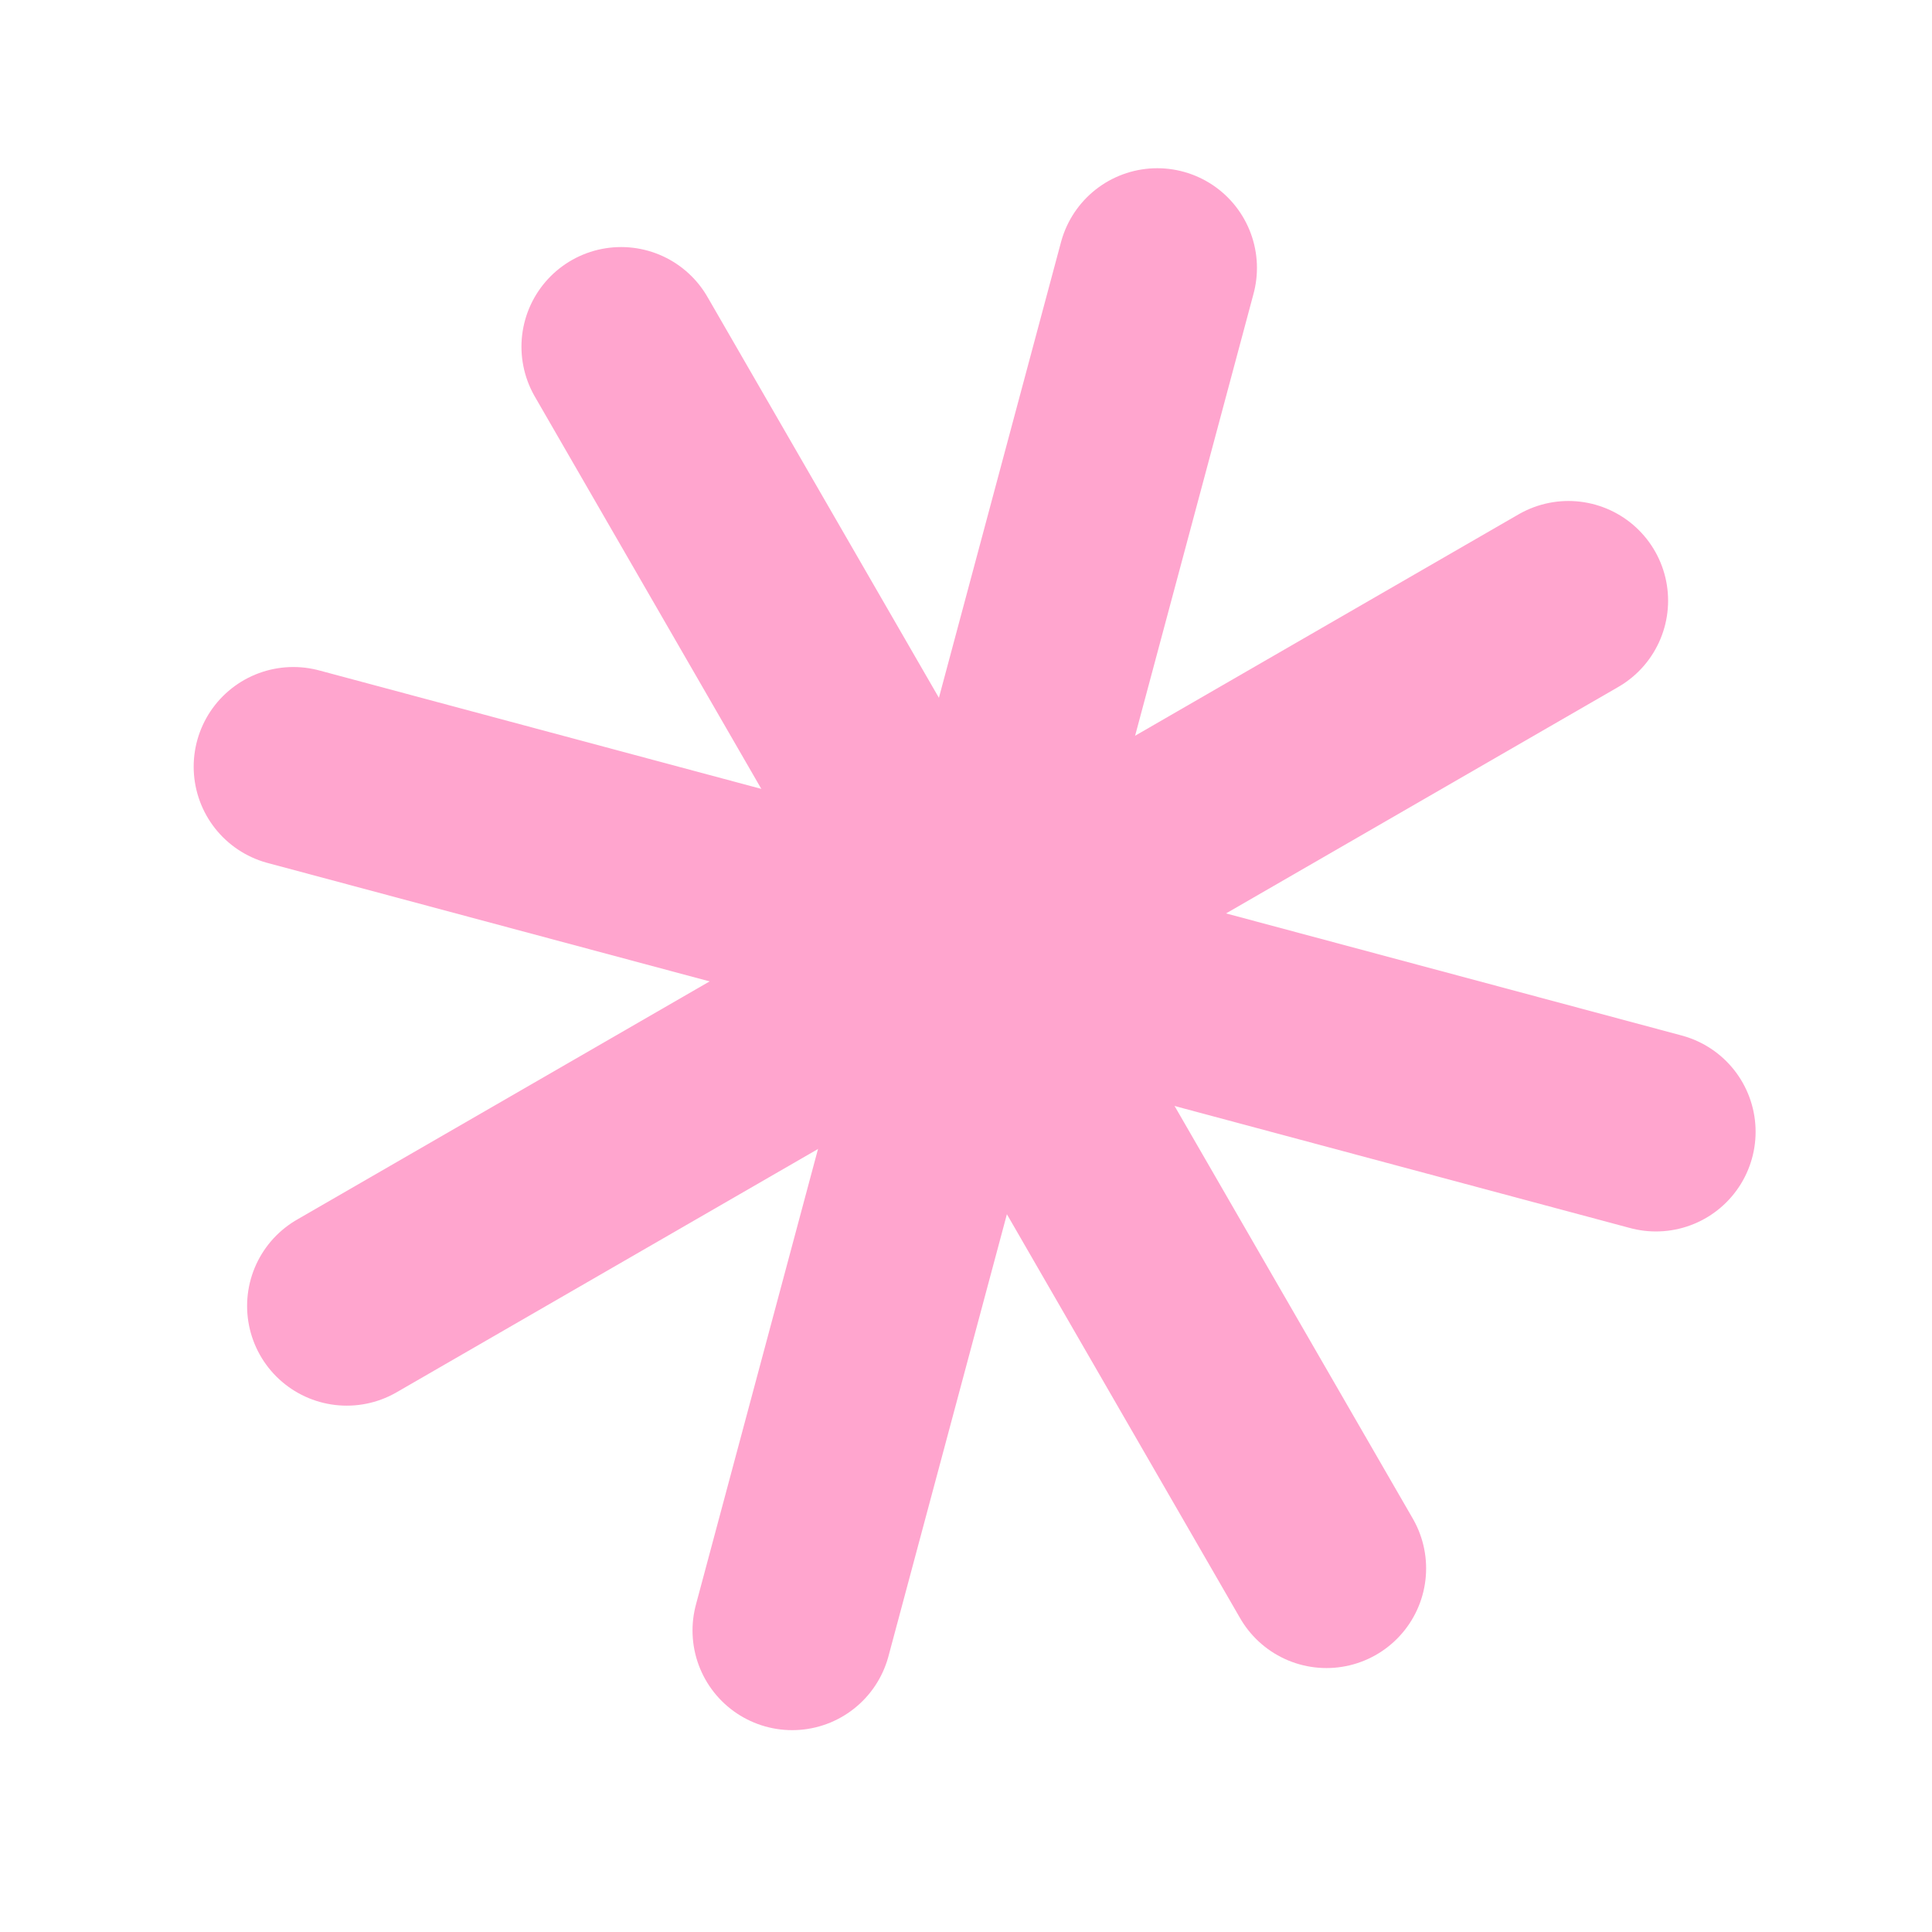 <svg width="126" height="126" viewBox="0 0 126 126" fill="none" xmlns="http://www.w3.org/2000/svg">
<path d="M40.508 22.612L86.508 102.286" stroke="#FFA5CE" stroke-width="13" stroke-linecap="round"/>
<path d="M102.289 39.173L22.615 85.173" stroke="#FFA5CE" stroke-width="13" stroke-linecap="round"/>
<path d="M107.996 73.812L19.131 50.001" stroke="#FFA5CE" stroke-width="13" stroke-linecap="round"/>
<path d="M51.664 106.336L75.475 17.471" stroke="#FFA5CE" stroke-width="13" stroke-linecap="round"/>
</svg>
